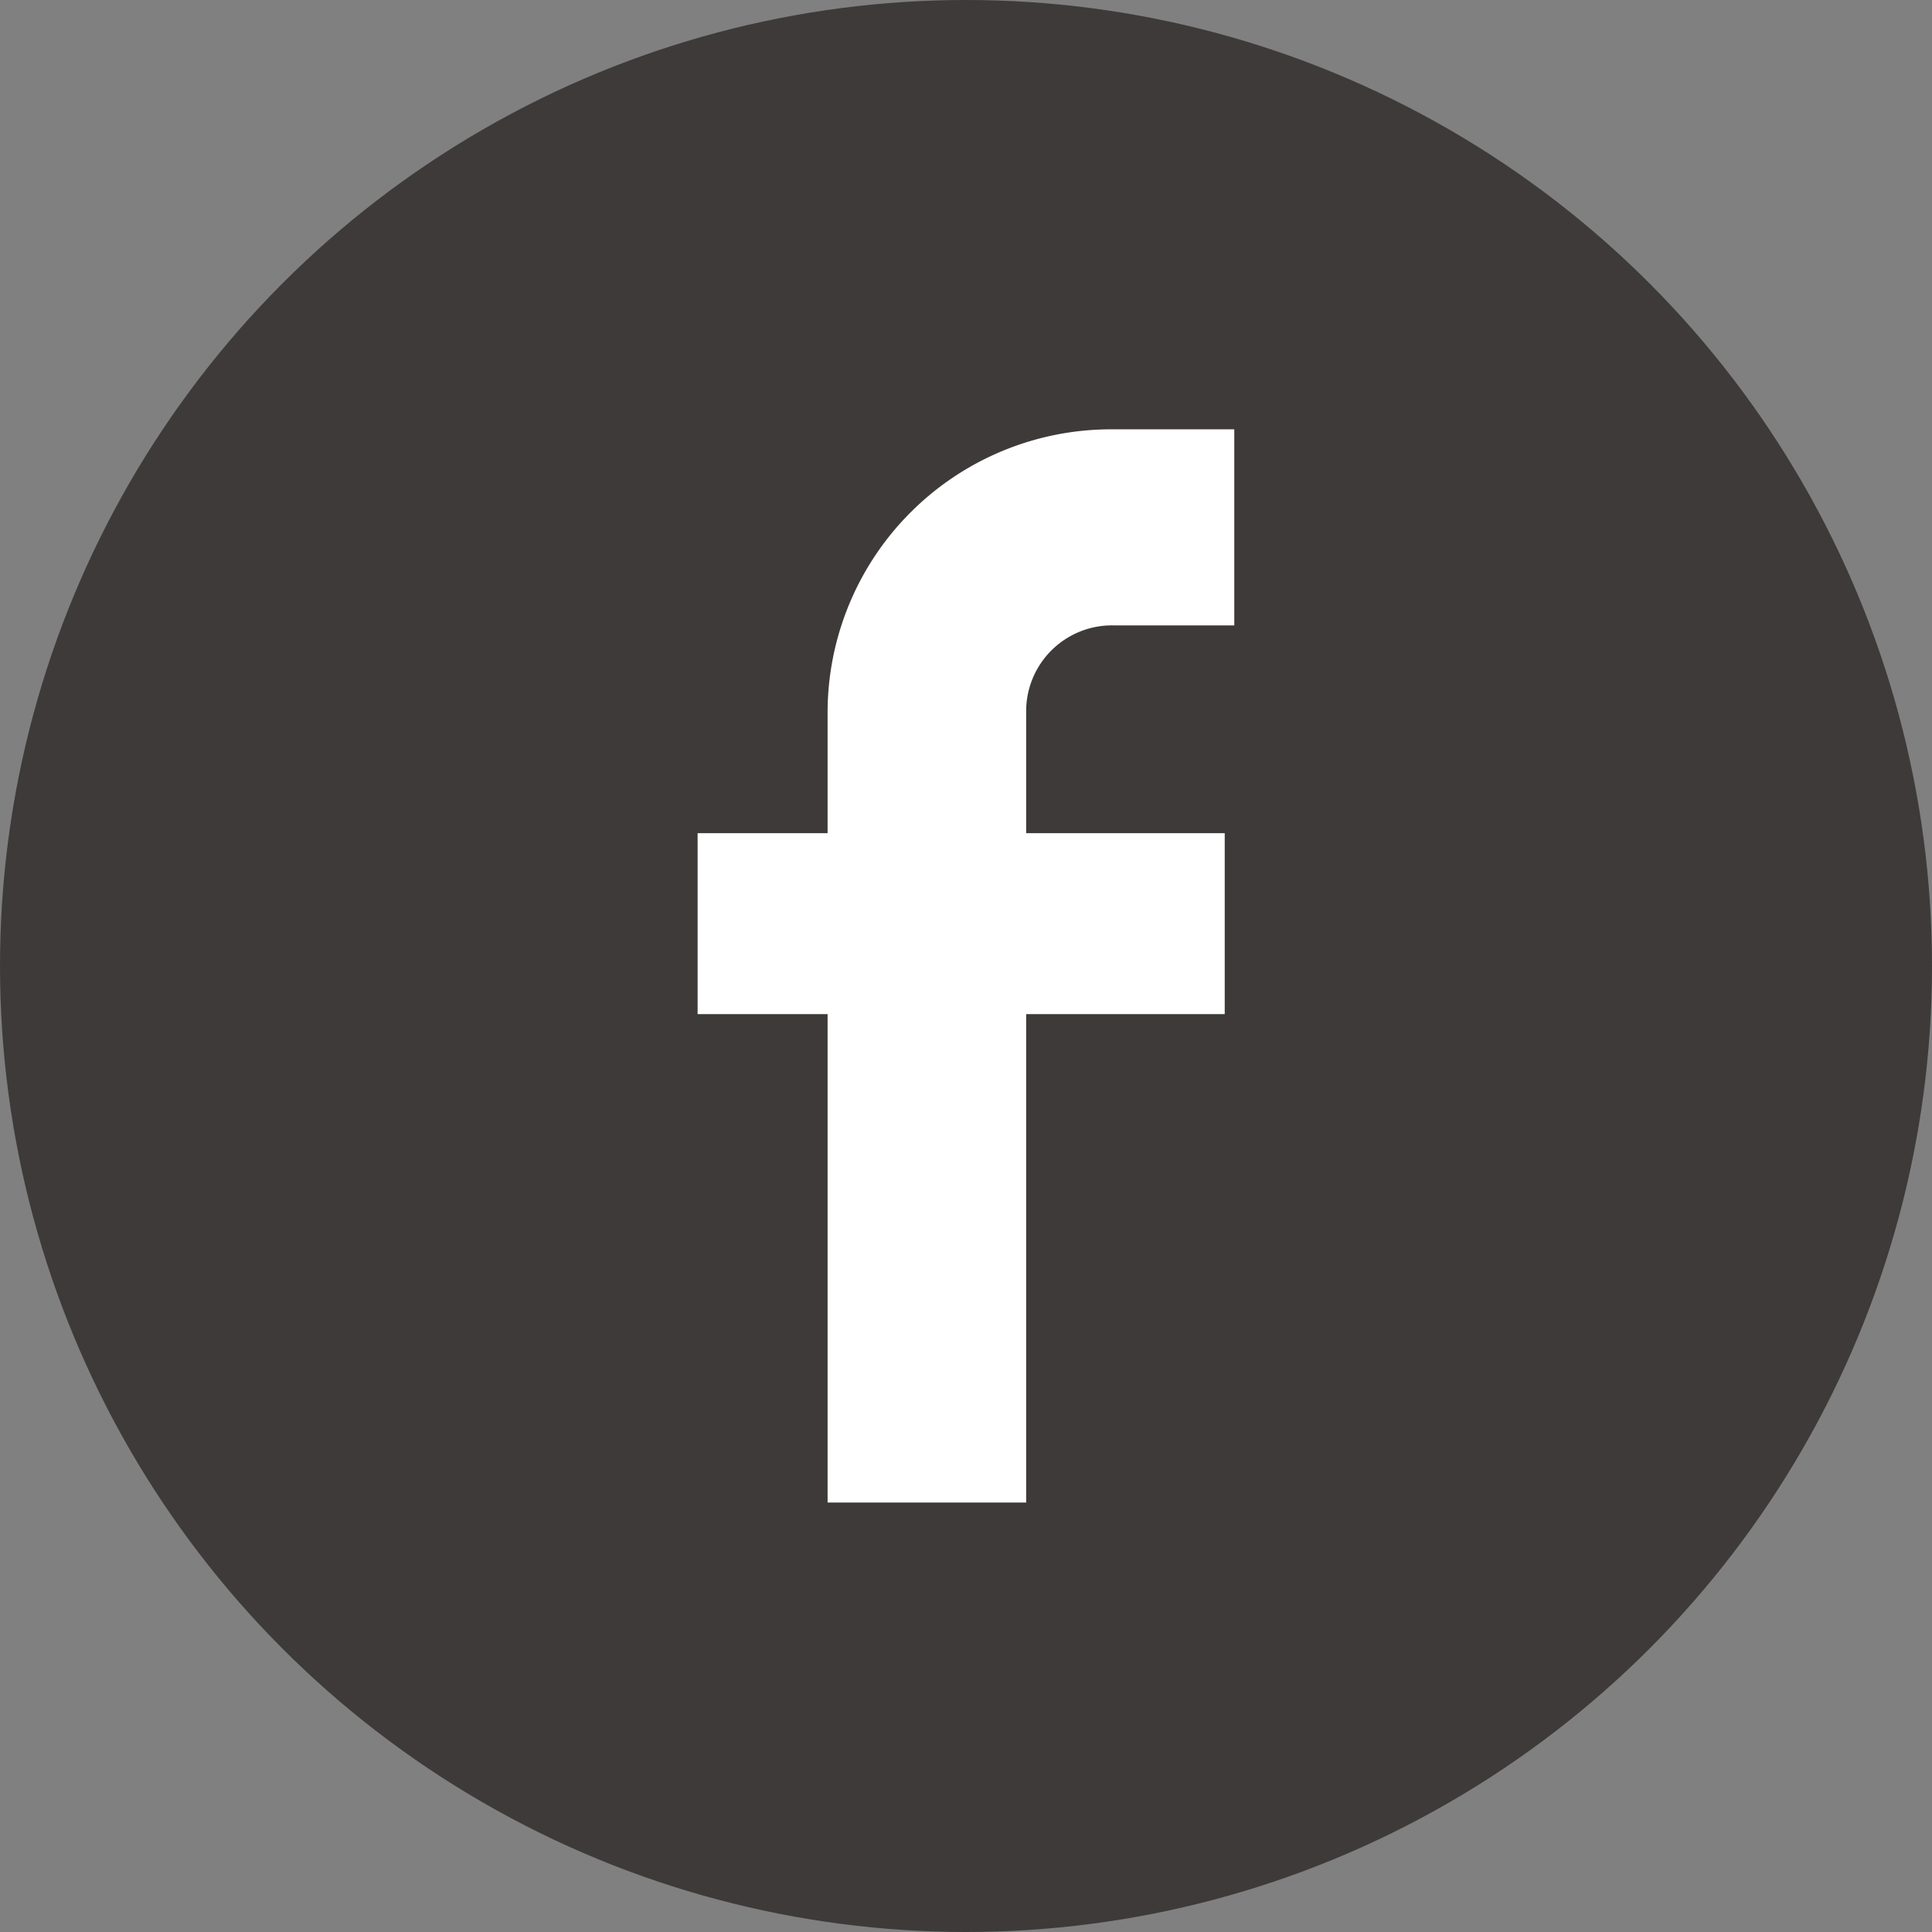 <svg xmlns="http://www.w3.org/2000/svg" width="36" height="36" viewBox="0 0 36 36">
  <rect x="0" y="0" width="36" height="36" fill="#808080" stroke="none"/>
  <g id="icon__fb" transform="translate(16993 6672)">
    <circle id="楕円形_125" data-name="楕円形 125" cx="18" cy="18" r="18" transform="translate(-16993 -6672)" fill="#3e3a39"/>
    <path id="パス_16464" data-name="パス 16464" d="M192.174,251.535h2.259v-3.653h-2.259a5.282,5.282,0,0,0-5.319,5.232v2.293h-2.422v3.372h2.422v9.1h3.7v-9.1h3.7v-3.372h-3.7v-2.293A1.6,1.6,0,0,1,192.174,251.535Z" transform="translate(-17164.434 -6911.882)" fill="#fff"/>
  </g>
</svg>
